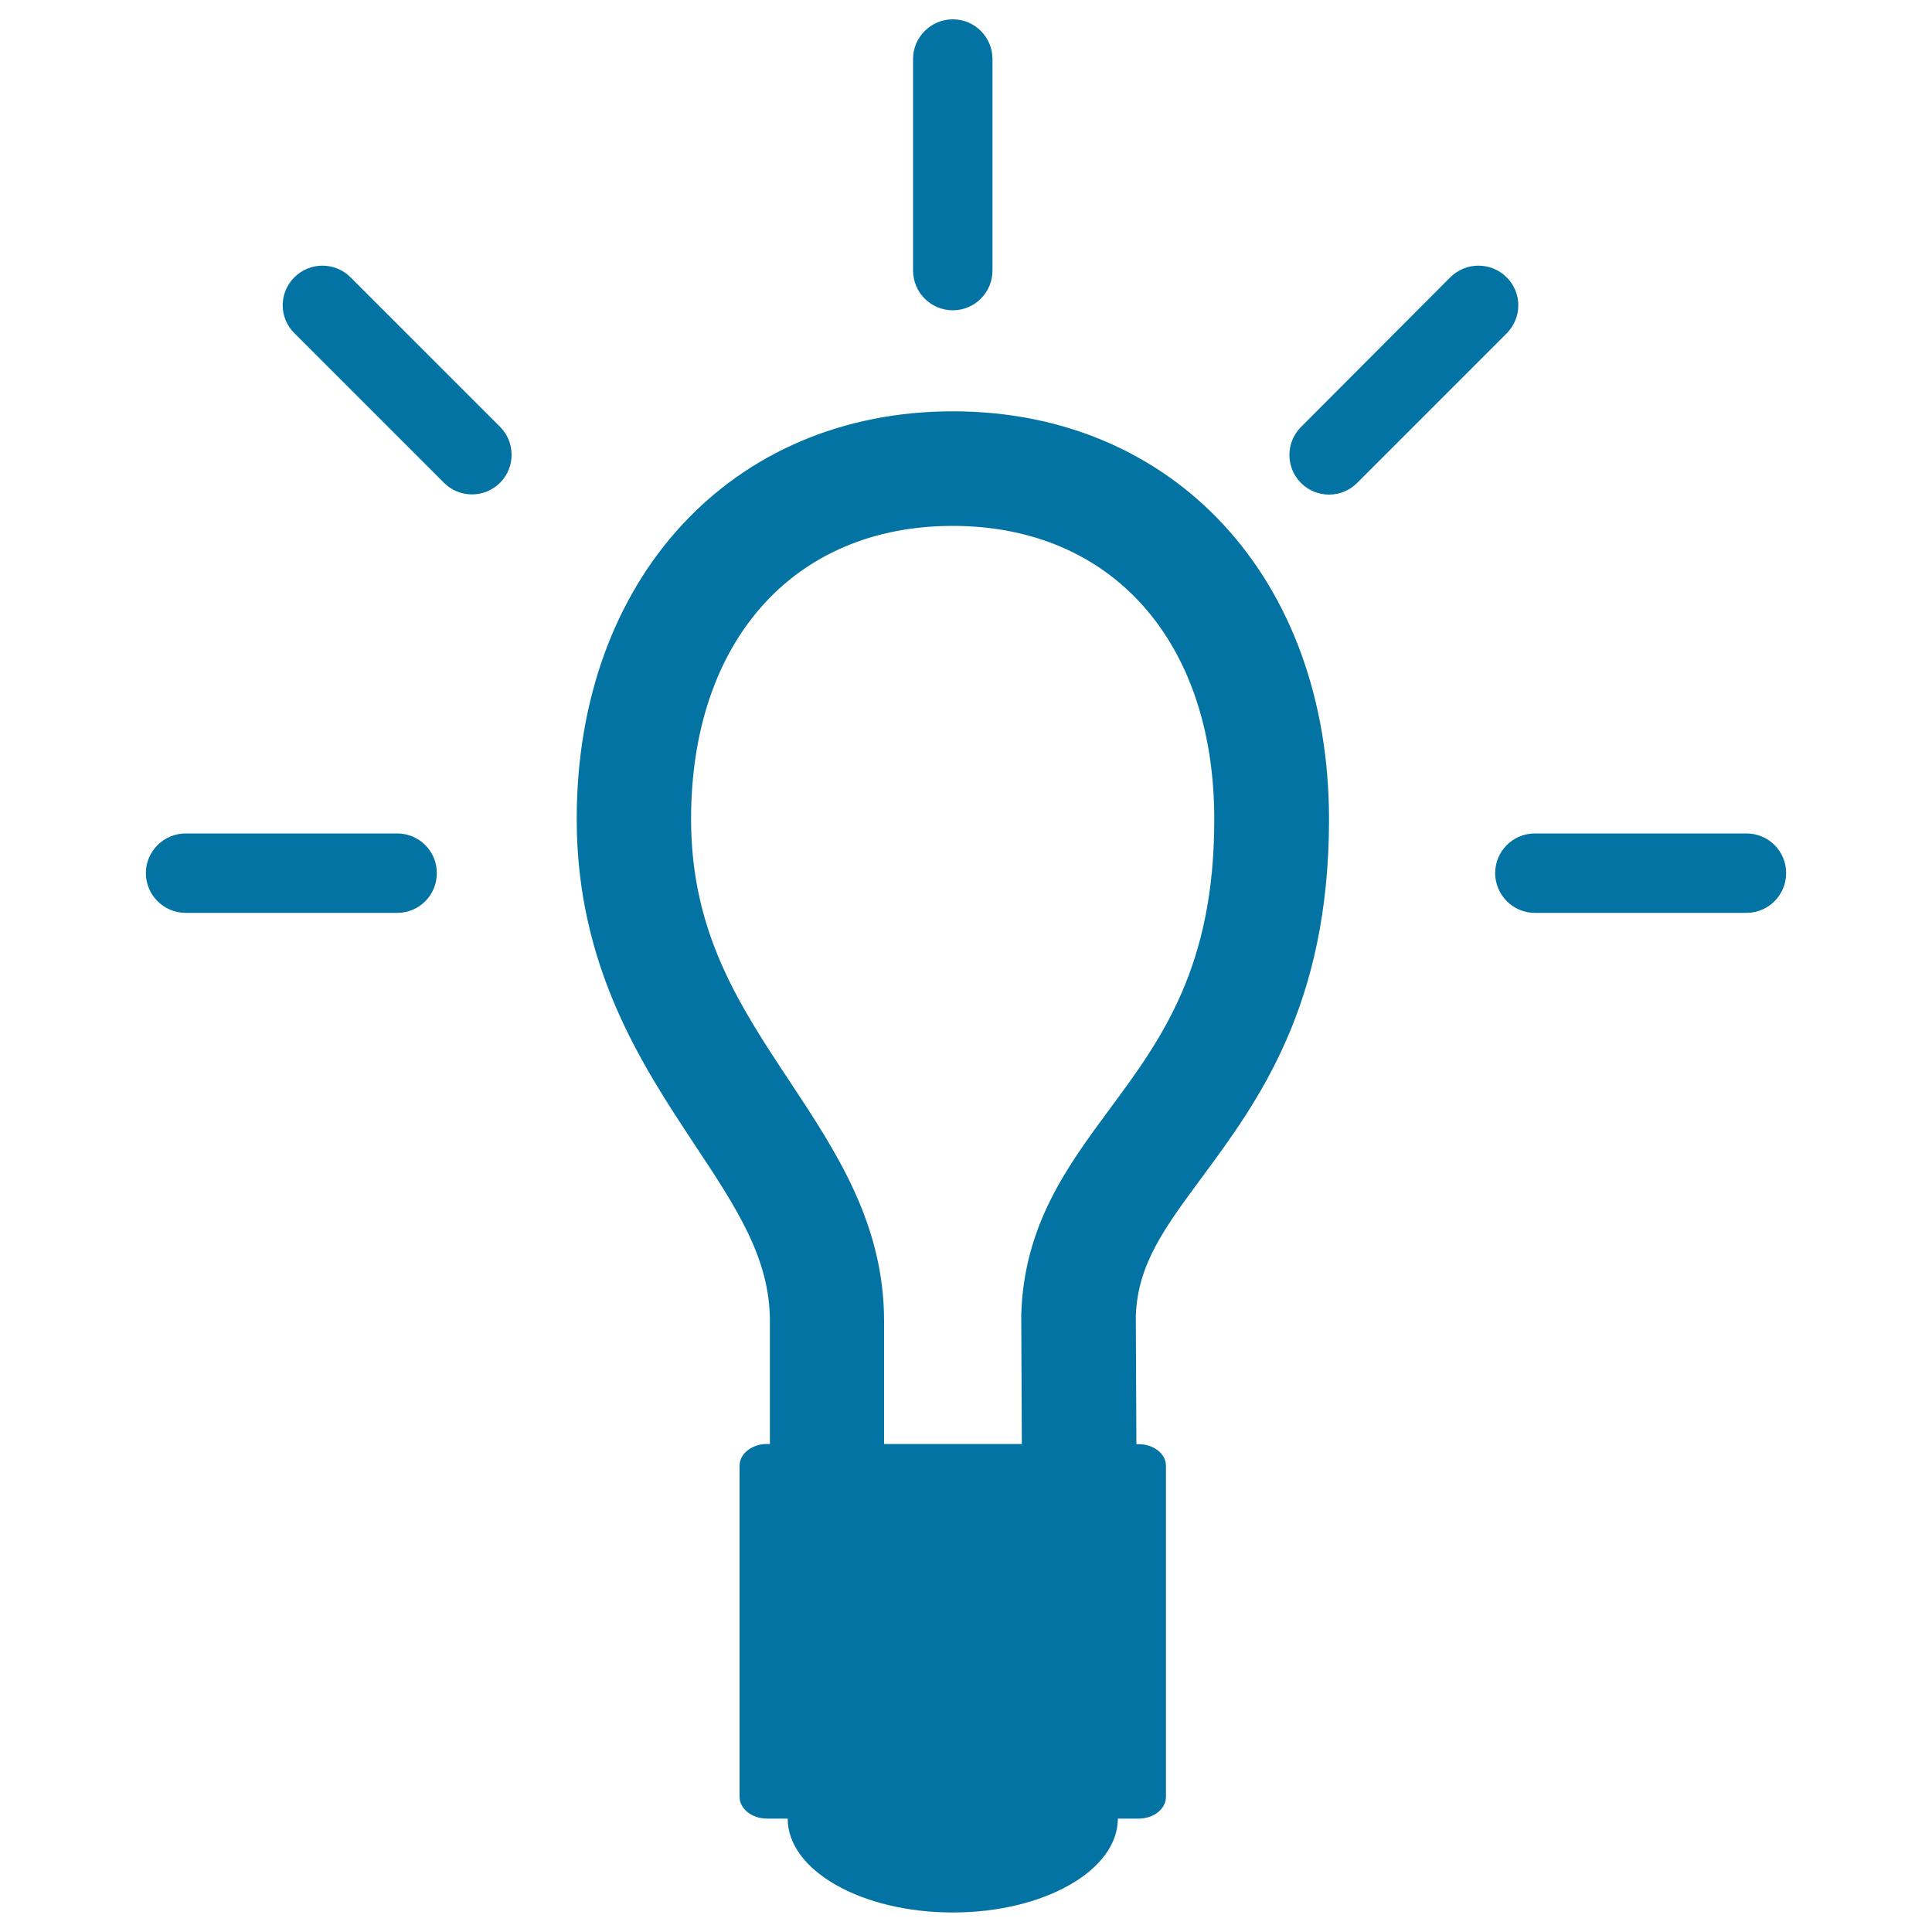 <svg xmlns="http://www.w3.org/2000/svg" viewBox="0 0 1000 1000" style="fill:#0273a2">
<title>Light Bulb SVG icon</title>
<g><g><path d="M493.2,212.9c-114.6,0-194.7,86.8-194.7,211c0,76.4,33.9,127.5,61,168.5c21.8,32.9,39,58.9,39,91.4v63.6H397c-7.9,0-14.2,5.1-14.2,11.2v171.4c0,6.2,6.3,11.3,14.2,11.3h10.7c0,26.9,38.3,48.6,85.5,48.6c47.2,0,85.4-21.8,85.4-48.6h10.7c7.9,0,14.2-5,14.2-11.3V758.7c0-6.2-6.3-11.2-14.2-11.2h-1.1l-0.3-66.1c0.8-26.8,14.7-45.6,34-71.7c29.4-39.8,66-89.4,66-185.6C687.9,299.7,607.8,212.9,493.2,212.9z M574.1,574.4c-21.7,29.4-44.2,59.9-45.5,106.2l0.3,66.8h-71.3v-63.6c0-50.3-24.8-87.7-48.8-124c-26.3-39.7-51.1-77.3-51.1-135.8c0-92.2,53.2-151.8,135.4-151.8c82.2,0,135.4,59.6,135.4,151.8C628.6,500.7,601,538.1,574.1,574.4z"/><path d="M904,431.4H794.4c-11.3,0-20.5,9.2-20.5,20.5c0,11.3,9.2,20.6,20.5,20.6H904c11.3,0,20.5-9.2,20.5-20.6C924.5,440.5,915.3,431.4,904,431.4z"/><path d="M493.2,160.6c11.3,0,20.5-9.2,20.5-20.6V30.5c0-11.3-9.2-20.5-20.5-20.5c-11.3,0-20.6,9.2-20.6,20.5v109.5C472.6,151.4,481.8,160.6,493.2,160.6z"/><path d="M205.6,431.4H96.1c-11.3,0-20.6,9.2-20.6,20.5c0,11.3,9.2,20.6,20.6,20.6h109.5c11.4,0,20.5-9.2,20.5-20.6C226.1,440.5,216.9,431.4,205.6,431.4z"/><path d="M181.4,143.5c-8-8-21-8-29,0c-8.1,8-8.1,21,0,29l77.4,77.4c4,4,9.3,6,14.5,6c5.2,0,10.5-2,14.5-6c8-8,8-21,0-29L181.4,143.5z"/><path d="M779.8,143.5c-8.1-8-21-8-29.1,0L673.4,221c-8,8-8,21,0,29c4,4,9.3,6,14.5,6c5.3,0,10.5-2,14.5-6l77.4-77.4C787.9,164.5,787.9,151.5,779.8,143.5z"/></g></g>
</svg>